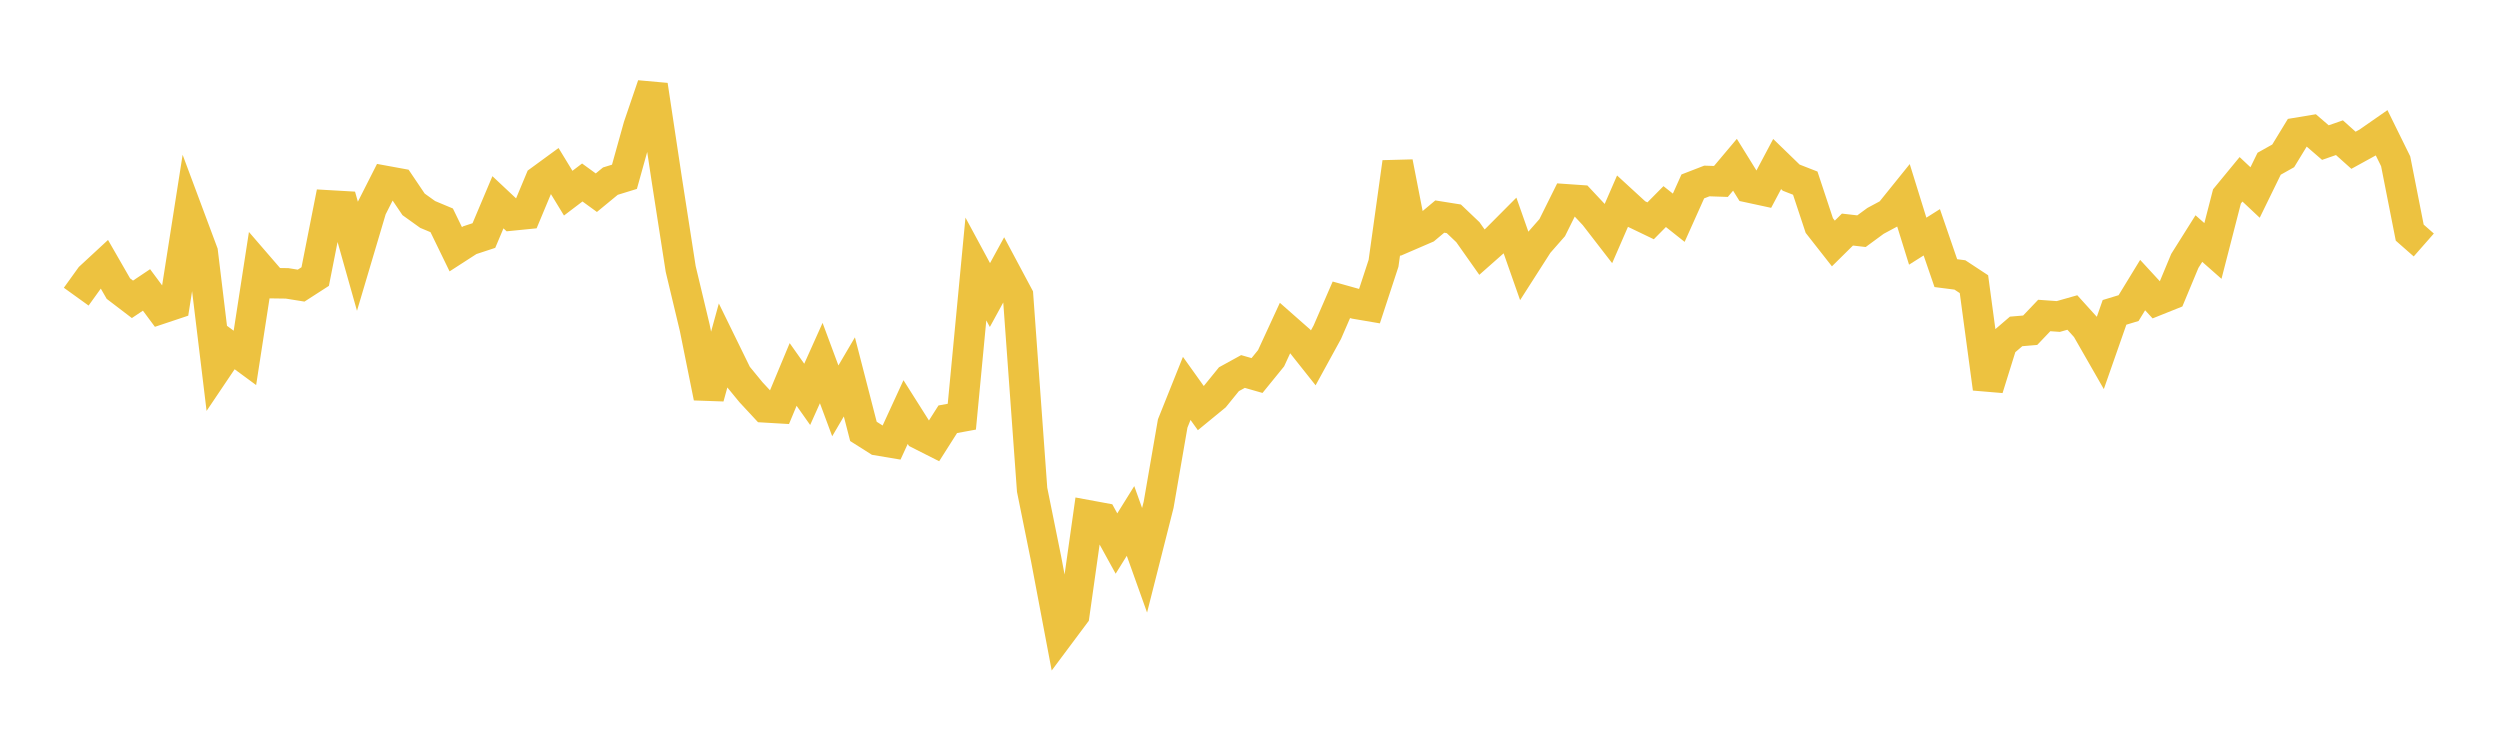 <svg width="164" height="48" xmlns="http://www.w3.org/2000/svg" xmlns:xlink="http://www.w3.org/1999/xlink"><path fill="none" stroke="rgb(237,194,64)" stroke-width="2" d="M5,19.461L5.922,18.18L6.844,17.327L7.766,18.932L8.689,19.636L9.611,19.019L10.533,20.261L11.455,19.953L12.377,14.076L13.299,16.547L14.222,24.17L15.144,22.8L16.066,23.478L16.988,17.509L17.91,18.576L18.832,18.589L19.754,18.737L20.677,18.142L21.599,13.475L22.521,13.528L23.443,16.794L24.365,13.691L25.287,11.871L26.21,12.04L27.132,13.407L28.054,14.068L28.976,14.454L29.898,16.35L30.82,15.755L31.743,15.452L32.665,13.269L33.587,14.134L34.509,14.042L35.431,11.833L36.353,11.159L37.275,12.672L38.198,11.971L39.12,12.641L40.042,11.882L40.964,11.598L41.886,8.291L42.808,5.586L43.731,11.713L44.653,17.644L45.575,21.5L46.497,26.072L47.419,22.721L48.341,24.605L49.263,25.729L50.186,26.723L51.108,26.777L52.03,24.564L52.952,25.87L53.874,23.816L54.796,26.296L55.719,24.724L56.641,28.299L57.563,28.883L58.485,29.037L59.407,27.032L60.329,28.49L61.251,28.956L62.174,27.503L63.096,27.334L64.018,17.647L64.94,19.355L65.862,17.669L66.784,19.396L67.707,32.128L68.629,36.685L69.551,41.563L70.473,40.328L71.395,33.807L72.317,33.977L73.24,35.656L74.162,34.174L75.084,36.754L76.006,33.111L76.928,27.781L77.85,25.479L78.772,26.77L79.695,26.013L80.617,24.877L81.539,24.37L82.461,24.634L83.383,23.5L84.305,21.501L85.228,22.314L86.15,23.475L87.072,21.792L87.994,19.667L88.916,19.925L89.838,20.082L90.76,17.272L91.683,10.645L92.605,15.376L93.527,14.978L94.449,14.207L95.371,14.354L96.293,15.231L97.216,16.54L98.138,15.725L99.06,14.799L99.982,17.422L100.904,15.981L101.826,14.932L102.749,13.073L103.671,13.137L104.593,14.122L105.515,15.315L106.437,13.196L107.359,14.042L108.281,14.485L109.204,13.552L110.126,14.284L111.048,12.229L111.97,11.872L112.892,11.903L113.814,10.808L114.737,12.298L115.659,12.497L116.581,10.76L117.503,11.654L118.425,12.014L119.347,14.797L120.269,15.972L121.192,15.06L122.114,15.166L123.036,14.489L123.958,13.994L124.88,12.851L125.802,15.821L126.725,15.238L127.647,17.918L128.569,18.036L129.491,18.642L130.413,25.488L131.335,22.532L132.257,21.741L133.18,21.663L134.102,20.696L135.024,20.762L135.946,20.5L136.868,21.518L137.79,23.128L138.713,20.491L139.635,20.211L140.557,18.701L141.479,19.702L142.401,19.333L143.323,17.118L144.246,15.65L145.168,16.463L146.09,12.882L147.012,11.763L147.934,12.628L148.856,10.741L149.778,10.224L150.701,8.711L151.623,8.558L152.545,9.354L153.467,9.033L154.389,9.858L155.311,9.351L156.234,8.709L157.156,10.581L158.078,15.261L159,16.071"></path></svg>